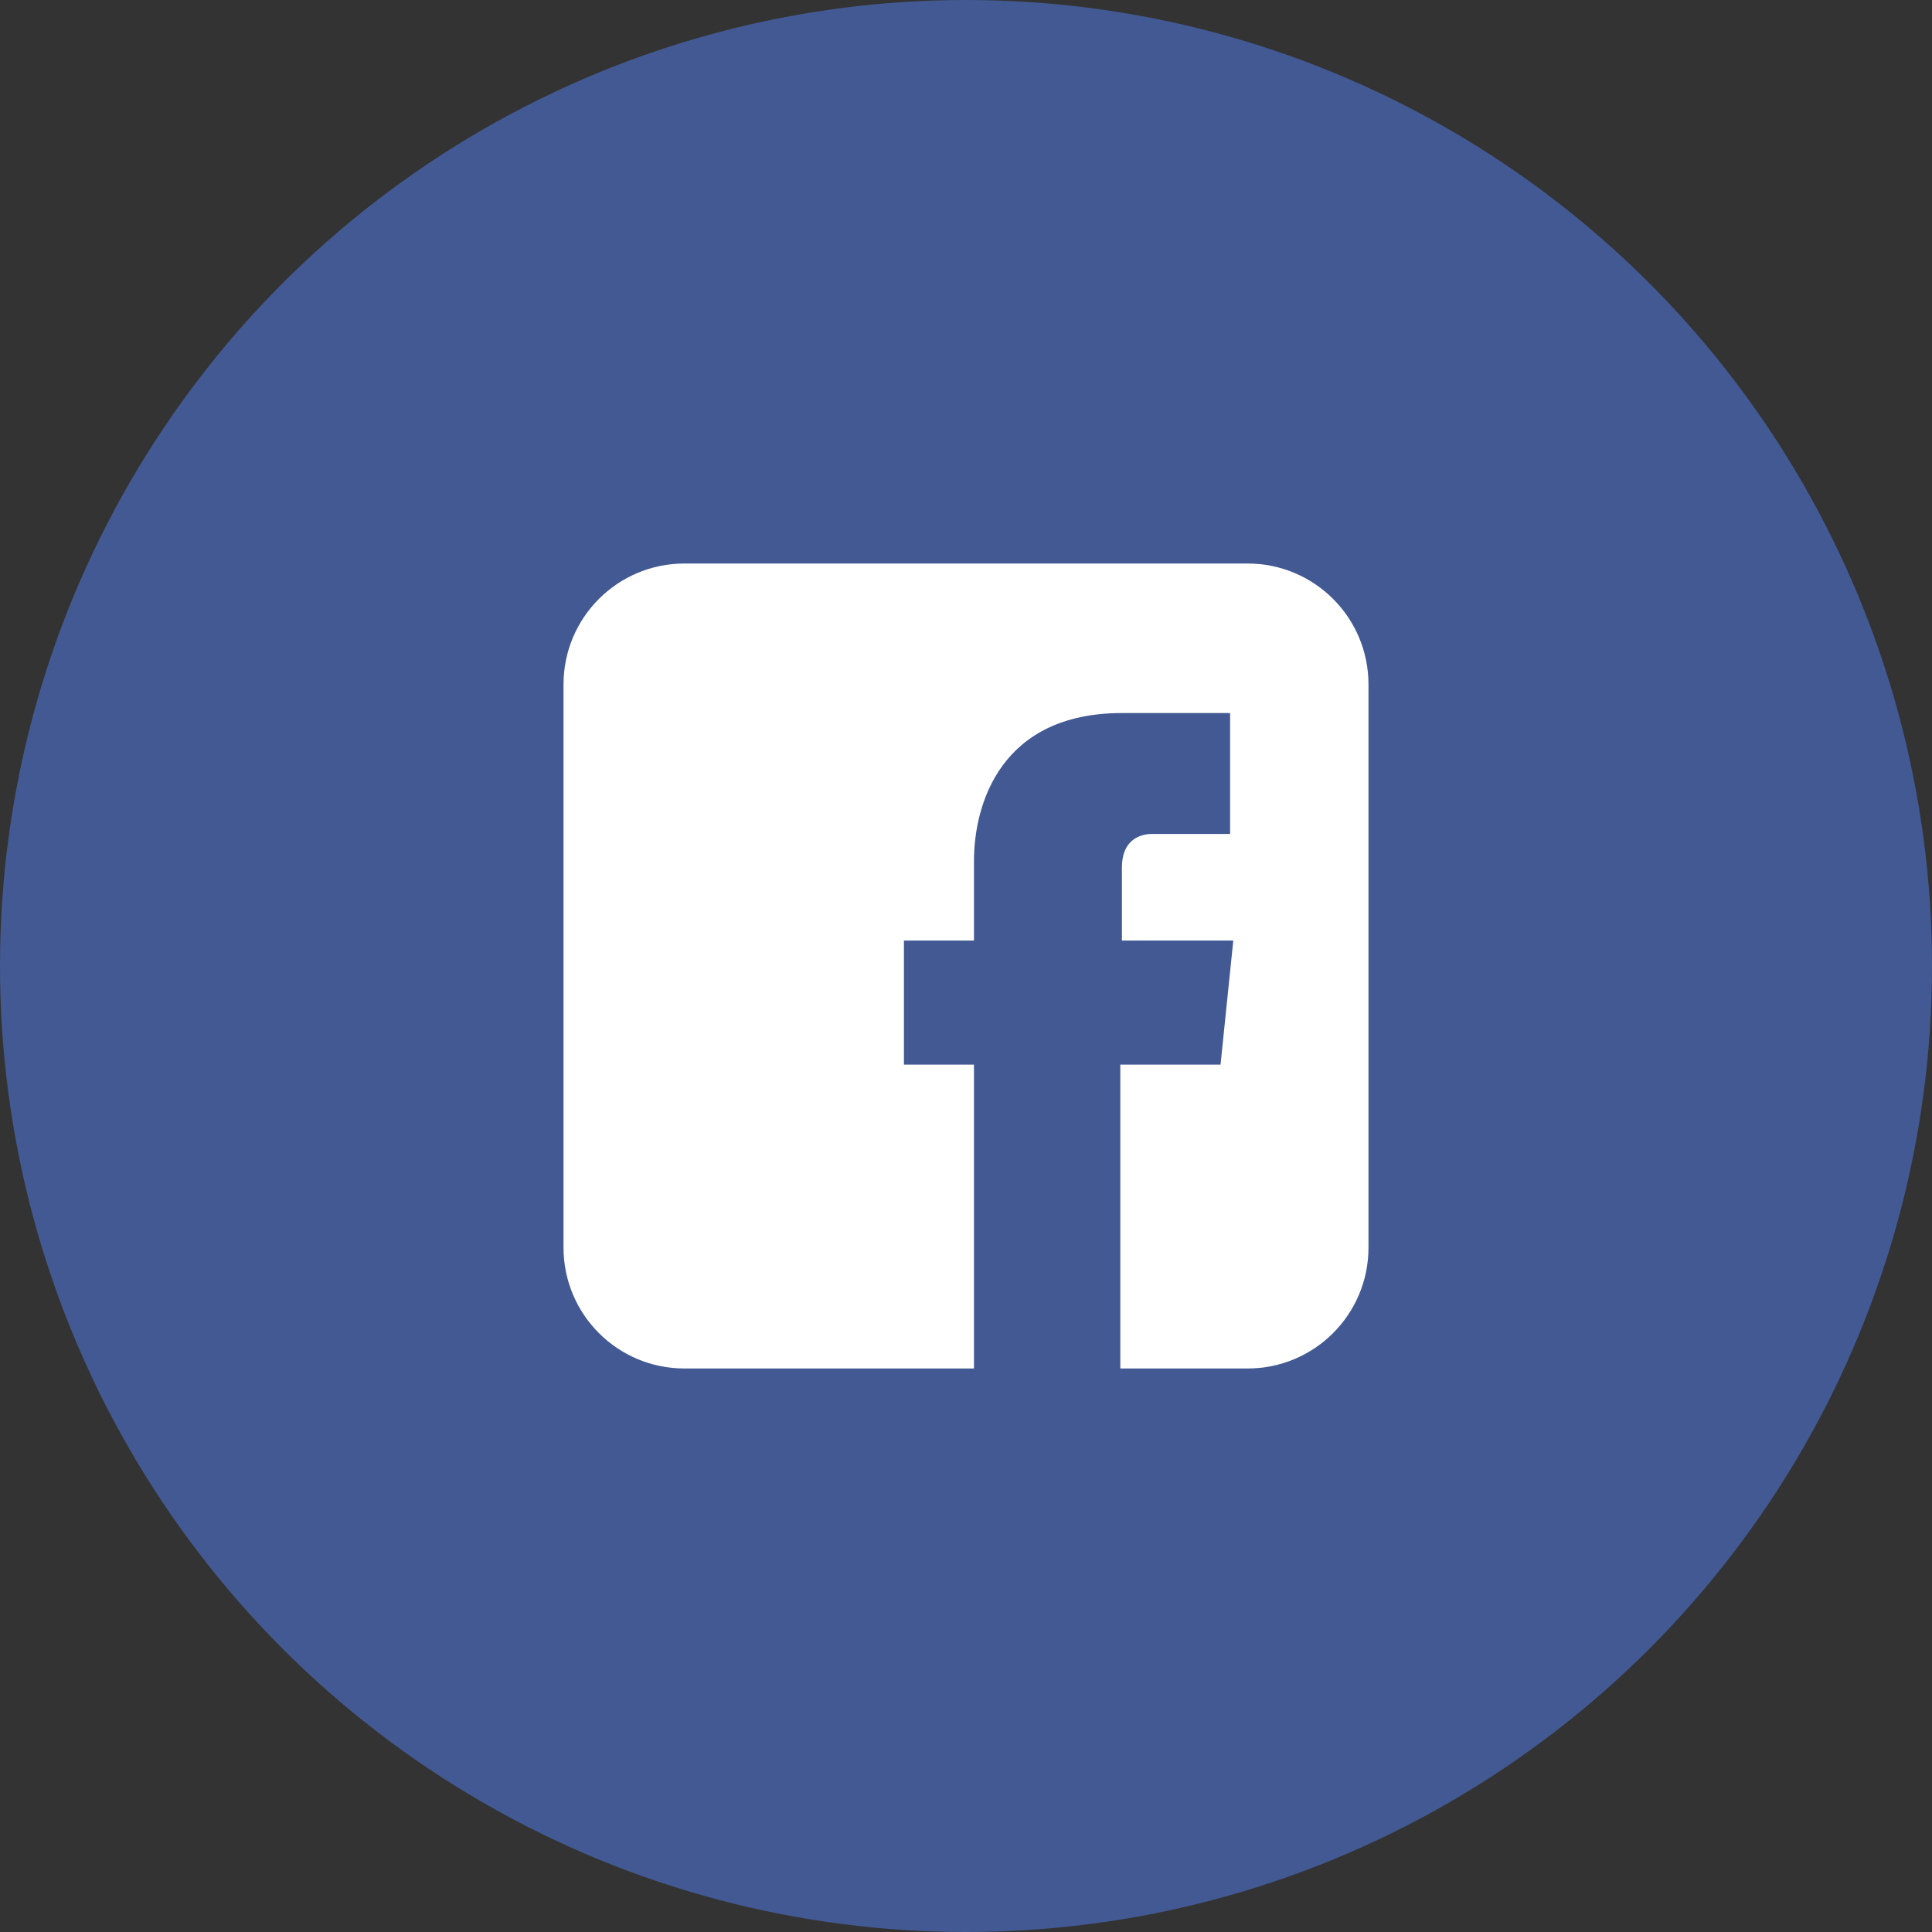 <svg width="40" height="40" viewBox="0 0 40 40" fill="none" xmlns="http://www.w3.org/2000/svg">
<rect x="0" y="0" width="40" height="40" fill="#333333" stroke="none"/>
<circle cx="20" cy="20" r="20" fill="#425993"/>
<path d="M25.83 11.667H14.17C12.787 11.667 11.667 12.787 11.667 14.17V25.83C11.667 27.213 12.787 28.333 14.17 28.333H20.165C20.165 26.95 20.165 24.348 20.165 22.042H18.715V19.473H20.165V17.826C20.165 16.64 20.725 14.763 23.228 14.763H25.468V17.266C25.468 17.266 24.117 17.266 23.854 17.266C23.59 17.266 23.228 17.398 23.228 17.958V19.473H25.534L25.27 22.042H23.195C23.195 24.315 23.195 26.917 23.195 28.333H25.83C27.213 28.333 28.333 27.213 28.333 25.83V14.17C28.333 12.787 27.213 11.667 25.83 11.667Z" fill="white"/>
</svg>
